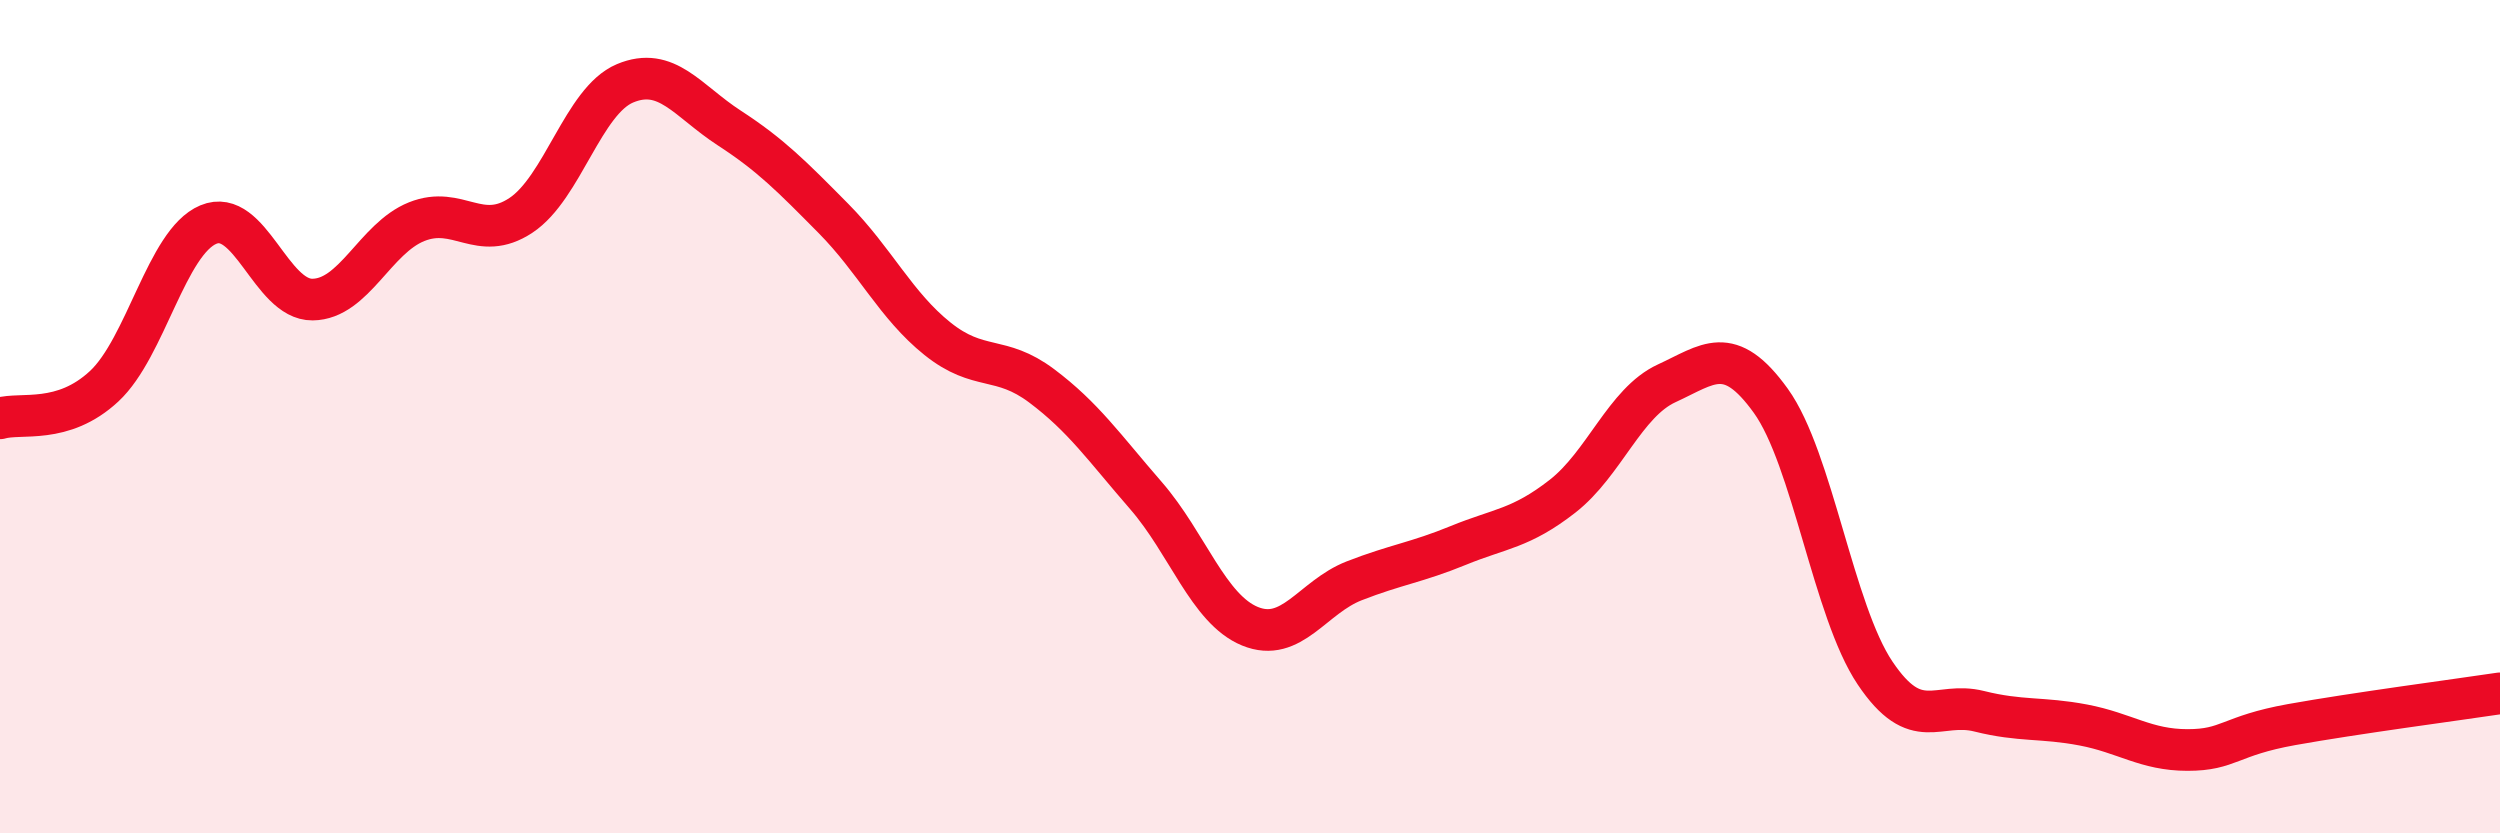 
    <svg width="60" height="20" viewBox="0 0 60 20" xmlns="http://www.w3.org/2000/svg">
      <path
        d="M 0,10.04 C 0.5,9.89 1.5,10.2 2.5,9.27 C 3.5,8.34 4,5.81 5,5.39 C 6,4.97 6.5,7.2 7.5,7.19 C 8.5,7.18 9,5.72 10,5.32 C 11,4.92 11.5,5.83 12.5,5.17 C 13.5,4.51 14,2.42 15,2 C 16,1.58 16.5,2.42 17.5,3.07 C 18.5,3.72 19,4.23 20,5.24 C 21,6.25 21.5,7.33 22.5,8.13 C 23.5,8.93 24,8.51 25,9.26 C 26,10.01 26.5,10.74 27.5,11.89 C 28.5,13.04 29,14.62 30,15.03 C 31,15.44 31.5,14.33 32.5,13.94 C 33.5,13.55 34,13.5 35,13.09 C 36,12.68 36.5,12.69 37.5,11.91 C 38.5,11.13 39,9.66 40,9.2 C 41,8.74 41.5,8.23 42.5,9.62 C 43.5,11.01 44,14.66 45,16.15 C 46,17.64 46.5,16.82 47.5,17.07 C 48.5,17.32 49,17.21 50,17.4 C 51,17.59 51.5,18 52.5,18 C 53.5,18 53.5,17.66 55,17.39 C 56.5,17.12 59,16.79 60,16.64L60 20L0 20Z"
        fill="#EB0A25"
        opacity="0.1"
        stroke-linecap="round"
        stroke-linejoin="round"
      />
      <path
        d="M 0,10.04 C 0.5,9.89 1.5,10.2 2.5,9.27 C 3.5,8.34 4,5.81 5,5.39 C 6,4.97 6.5,7.2 7.5,7.19 C 8.5,7.18 9,5.72 10,5.32 C 11,4.92 11.5,5.83 12.5,5.17 C 13.5,4.51 14,2.42 15,2 C 16,1.58 16.5,2.42 17.5,3.07 C 18.5,3.72 19,4.23 20,5.24 C 21,6.25 21.5,7.33 22.5,8.13 C 23.5,8.93 24,8.51 25,9.26 C 26,10.01 26.5,10.74 27.5,11.89 C 28.5,13.04 29,14.62 30,15.03 C 31,15.44 31.5,14.33 32.5,13.94 C 33.5,13.55 34,13.5 35,13.09 C 36,12.68 36.5,12.69 37.5,11.91 C 38.5,11.13 39,9.66 40,9.2 C 41,8.74 41.5,8.23 42.5,9.62 C 43.5,11.01 44,14.66 45,16.15 C 46,17.64 46.5,16.82 47.5,17.07 C 48.5,17.32 49,17.21 50,17.4 C 51,17.59 51.5,18 52.5,18 C 53.5,18 53.5,17.66 55,17.39 C 56.5,17.12 59,16.79 60,16.64"
        stroke="#EB0A25"
        stroke-width="1"
        fill="none"
        stroke-linecap="round"
        stroke-linejoin="round"
      />
    </svg>
  